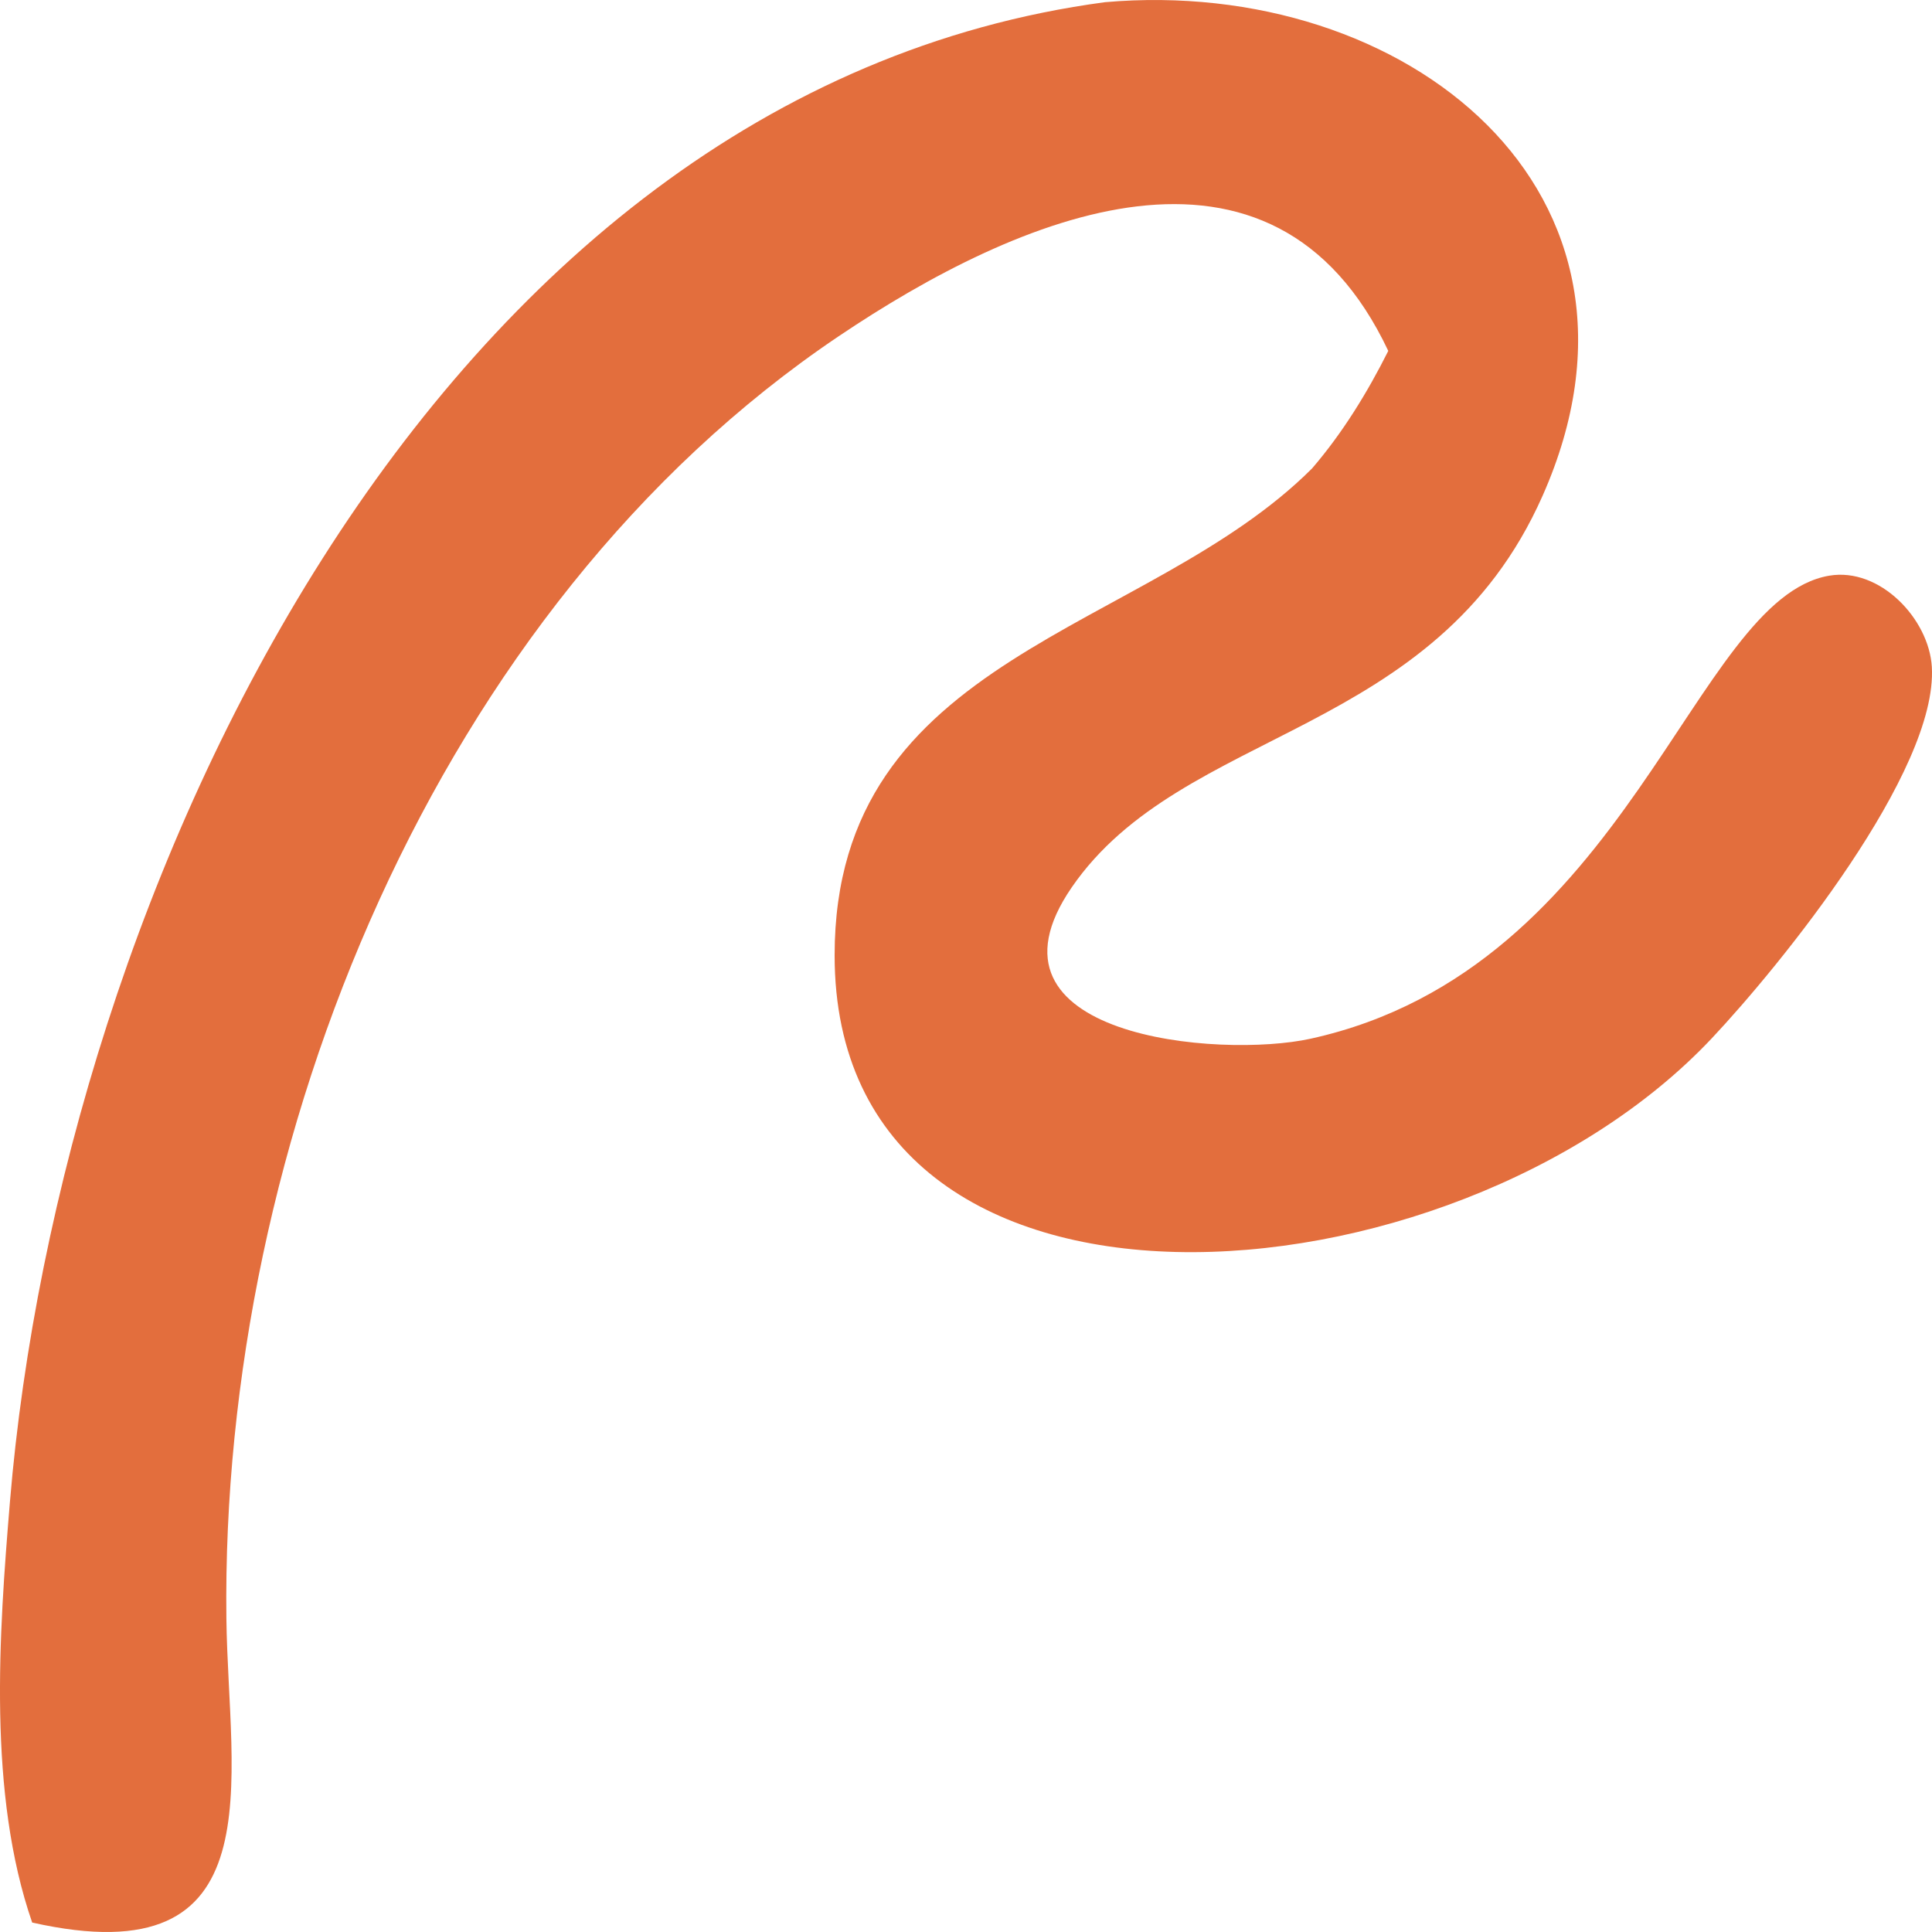 <svg width="67" height="67" viewBox="0 0 67 67" fill="none" xmlns="http://www.w3.org/2000/svg">
<path d="M38.318 0.076C48.745 -0.838 58.174 6.634 53.496 17.192C49.765 25.614 41.016 25.174 37.166 30.774C33.595 35.969 42.295 36.715 45.447 36.022C56.503 33.592 58.704 20.764 63.436 19.964C65.192 19.667 66.893 21.461 66.994 23.124C67.211 26.744 61.74 33.483 59.362 36.009C50.372 45.556 28.947 47.177 28.944 33.132C28.941 22.658 39.76 21.982 45.503 16.243C46.561 15.011 47.418 13.616 48.144 12.169C44.131 3.67 35.314 7.466 29.077 11.666C15.104 21.075 7.647 39.592 7.851 56.134C7.92 61.754 9.613 68.584 1.116 66.672C-0.43 62.202 -0.038 56.681 0.345 52.076C2.093 31.053 14.848 3.212 38.318 0.076Z" fill="#E36E3D"/>
</svg>
